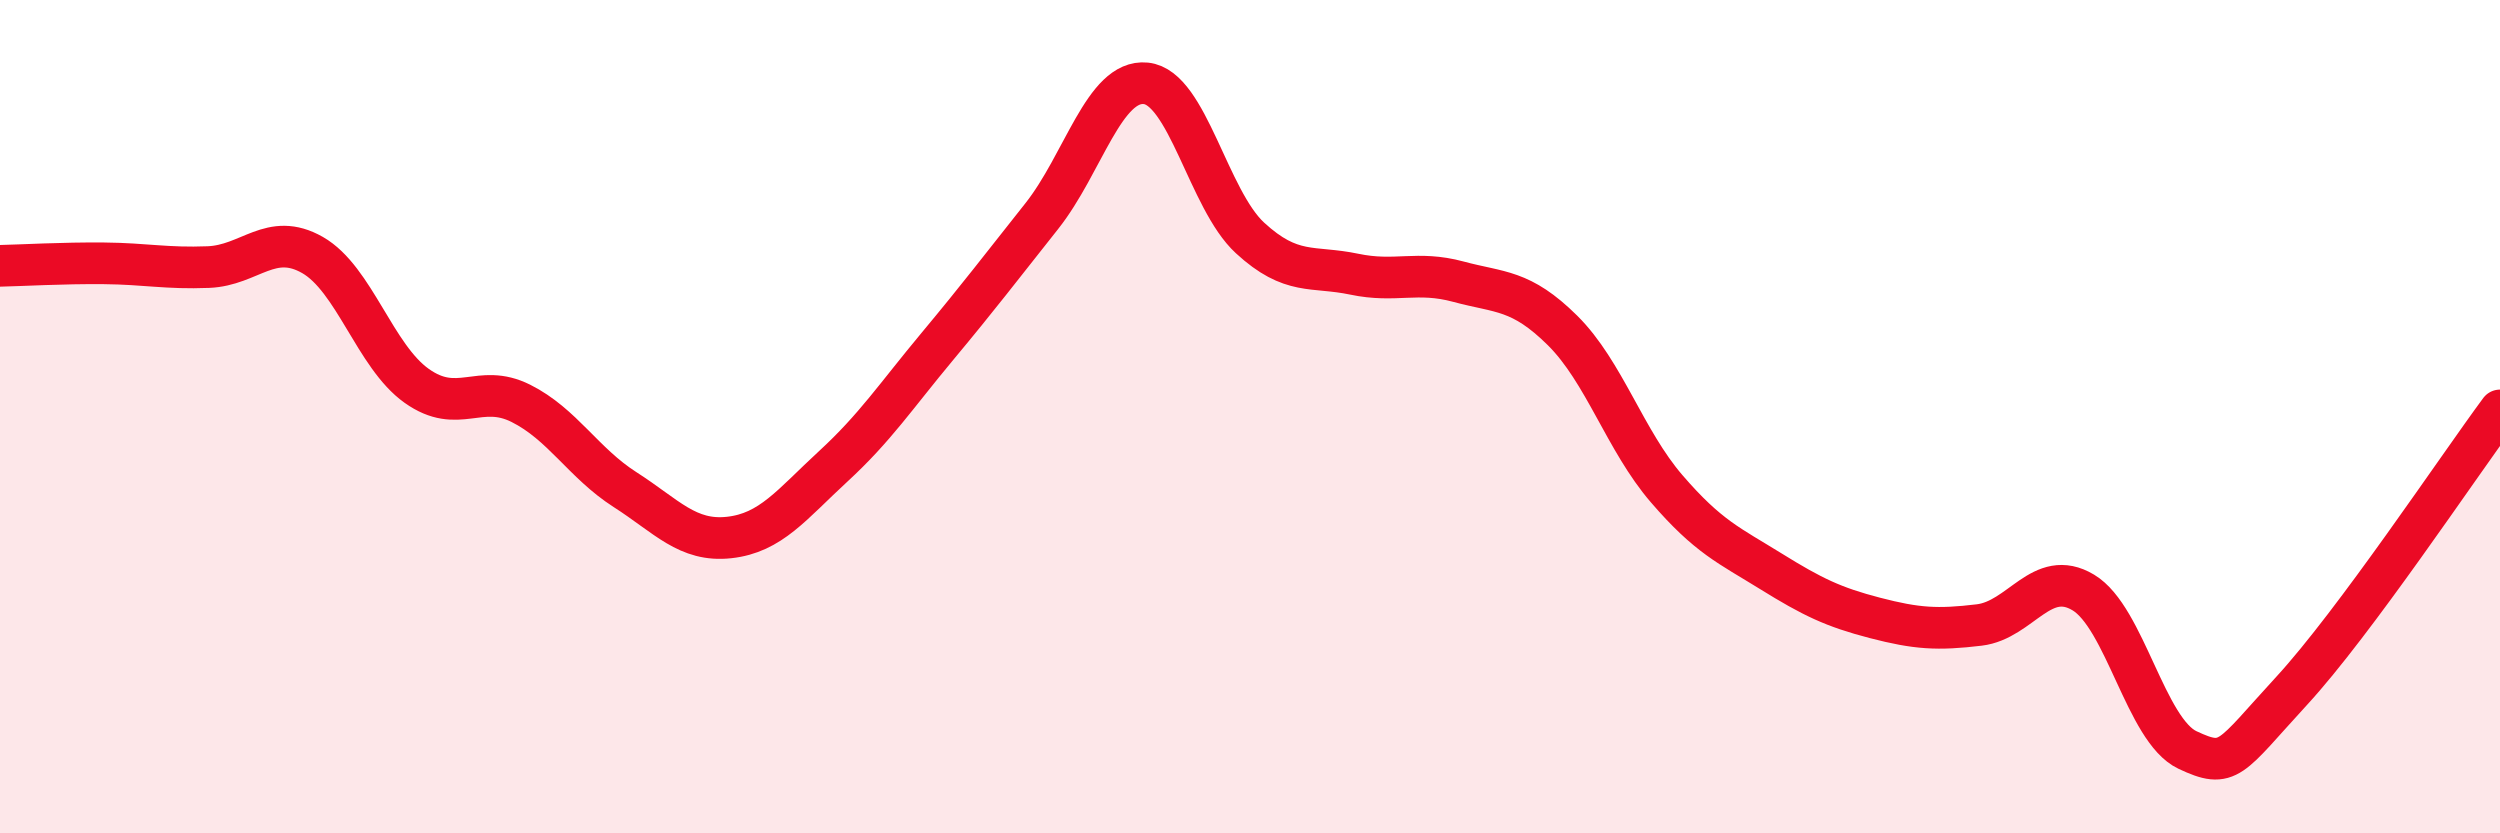 
    <svg width="60" height="20" viewBox="0 0 60 20" xmlns="http://www.w3.org/2000/svg">
      <path
        d="M 0,6.38 C 0.5,6.37 1.5,6.31 2.5,6.32 C 3.5,6.33 4,6.45 5,6.41 C 6,6.37 6.5,5.55 7.5,6.12 C 8.5,6.69 9,8.55 10,9.26 C 11,9.97 11.5,9.18 12.5,9.68 C 13.5,10.18 14,11.11 15,11.75 C 16,12.39 16.5,13.01 17.5,12.9 C 18.5,12.79 19,12.11 20,11.19 C 21,10.27 21.5,9.51 22.5,8.31 C 23.5,7.11 24,6.45 25,5.19 C 26,3.93 26.5,1.9 27.5,2 C 28.5,2.1 29,4.79 30,5.71 C 31,6.63 31.5,6.37 32.5,6.58 C 33.5,6.79 34,6.49 35,6.76 C 36,7.03 36.5,6.94 37.5,7.93 C 38.5,8.92 39,10.57 40,11.73 C 41,12.89 41.5,13.09 42.5,13.71 C 43.5,14.33 44,14.57 45,14.83 C 46,15.09 46.5,15.12 47.5,15 C 48.5,14.88 49,13.62 50,14.22 C 51,14.82 51.5,17.53 52.5,18 C 53.5,18.47 53.5,18.21 55,16.58 C 56.5,14.95 59,11.2 60,9.85L60 20L0 20Z"
        fill="#EB0A25"
        opacity="0.1"
        stroke-linecap="round"
        stroke-linejoin="round"
      />
      <path
        d="M 0,6.38 C 0.5,6.37 1.5,6.31 2.5,6.32 C 3.5,6.33 4,6.45 5,6.41 C 6,6.37 6.5,5.55 7.5,6.12 C 8.5,6.69 9,8.55 10,9.26 C 11,9.97 11.5,9.18 12.5,9.68 C 13.5,10.18 14,11.11 15,11.75 C 16,12.39 16.5,13.01 17.5,12.9 C 18.5,12.79 19,12.11 20,11.19 C 21,10.27 21.5,9.51 22.5,8.31 C 23.5,7.11 24,6.45 25,5.19 C 26,3.93 26.5,1.9 27.5,2 C 28.5,2.1 29,4.79 30,5.71 C 31,6.63 31.5,6.37 32.5,6.58 C 33.5,6.79 34,6.49 35,6.76 C 36,7.03 36.5,6.94 37.5,7.93 C 38.5,8.92 39,10.57 40,11.73 C 41,12.89 41.5,13.09 42.5,13.71 C 43.5,14.33 44,14.57 45,14.83 C 46,15.09 46.5,15.12 47.5,15 C 48.5,14.88 49,13.62 50,14.22 C 51,14.82 51.5,17.53 52.5,18 C 53.5,18.47 53.5,18.21 55,16.58 C 56.5,14.95 59,11.2 60,9.85"
        stroke="#EB0A25"
        stroke-width="1"
        fill="none"
        stroke-linecap="round"
        stroke-linejoin="round"
      />
    </svg>
  